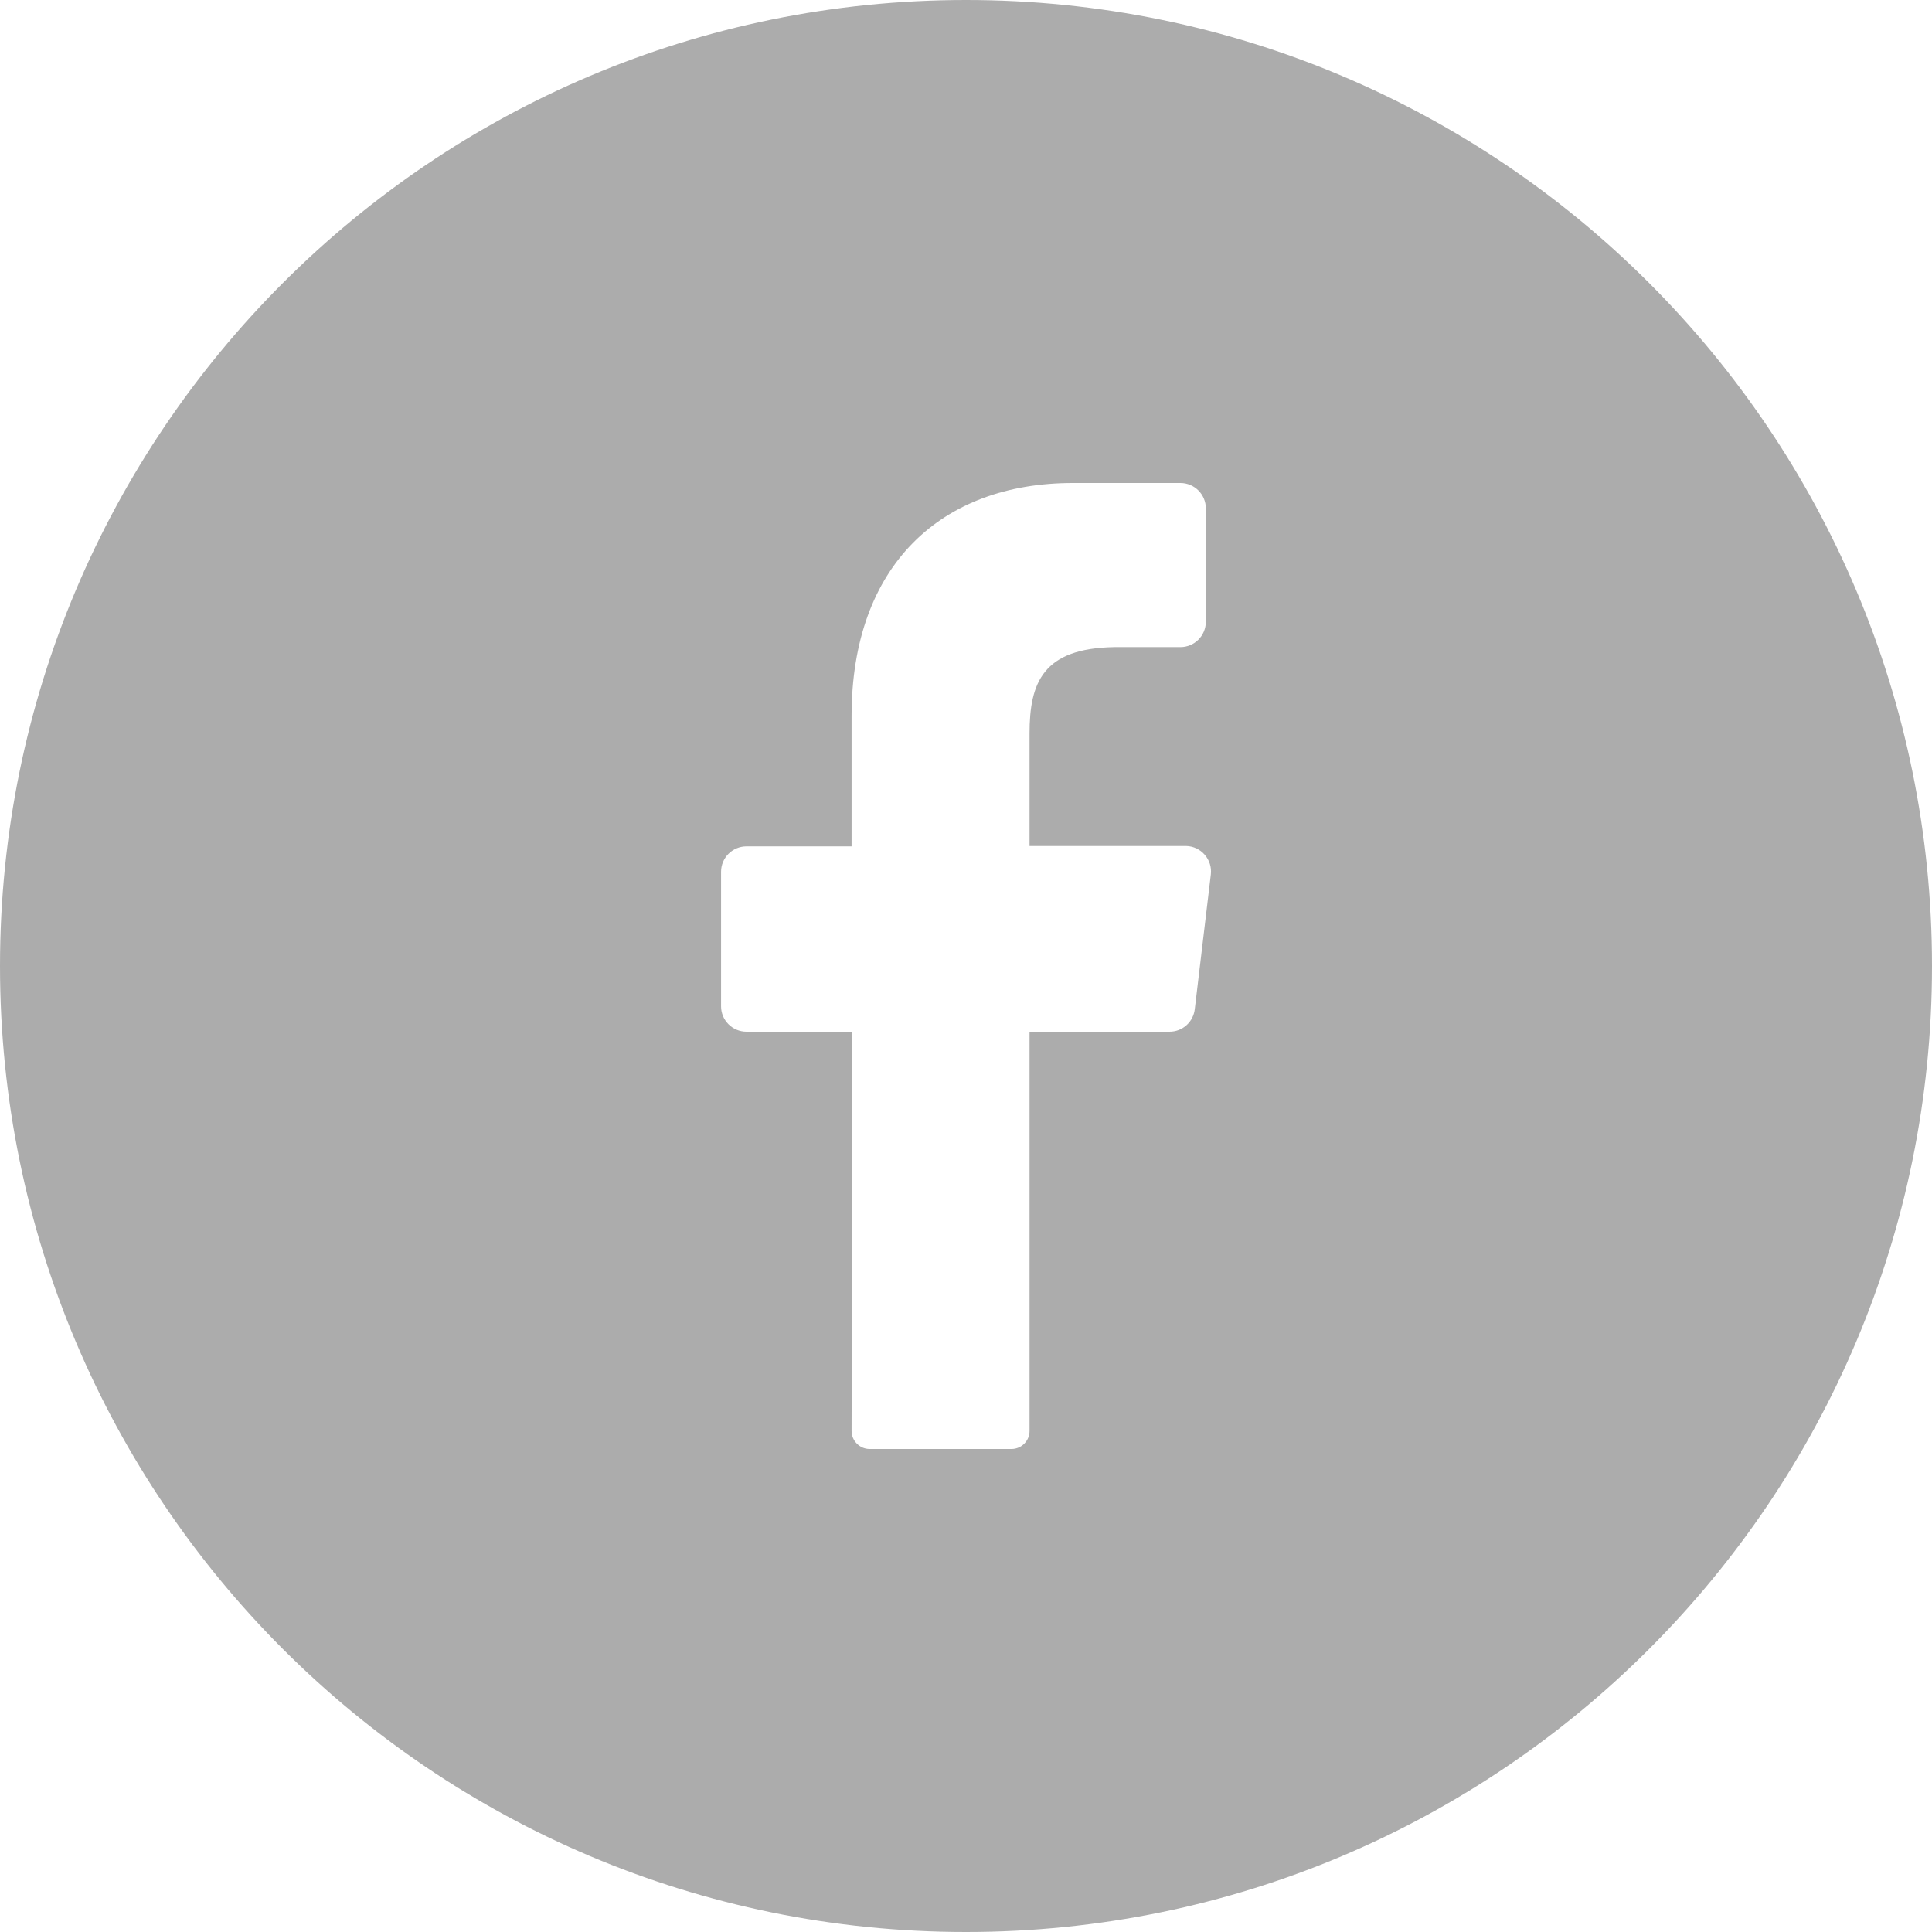 <?xml version="1.0" encoding="UTF-8"?>
<svg xmlns="http://www.w3.org/2000/svg" width="36" height="36" viewBox="0 0 36 36" fill="none">
  <path fill-rule="evenodd" clip-rule="evenodd" d="M0 18C0 8.059 8.059 0 18 0C27.941 0 36 8.059 36 18C36 27.941 27.941 36 18 36C8.059 36 0 27.941 0 18ZM22.263 18.803L22.562 16.295C22.578 16.162 22.537 16.029 22.449 15.928C22.362 15.827 22.236 15.767 22.102 15.764H19.184V13.668C19.184 12.716 19.435 12.079 20.766 12.058H21.995C22.257 12.058 22.469 11.846 22.469 11.584V9.474C22.469 9.212 22.257 9 21.995 9H19.989C17.543 9 15.868 10.53 15.868 13.341V15.771H13.91C13.648 15.771 13.436 15.983 13.436 16.245V18.751C13.436 19.012 13.648 19.224 13.91 19.224H15.883L15.868 26.659C15.867 26.748 15.901 26.834 15.964 26.898C16.026 26.962 16.111 26.999 16.2 27H18.853C19.037 26.997 19.186 26.846 19.184 26.661V19.224H21.79C22.032 19.226 22.236 19.044 22.263 18.803Z" fill="#ACACAC"></path>
</svg>
